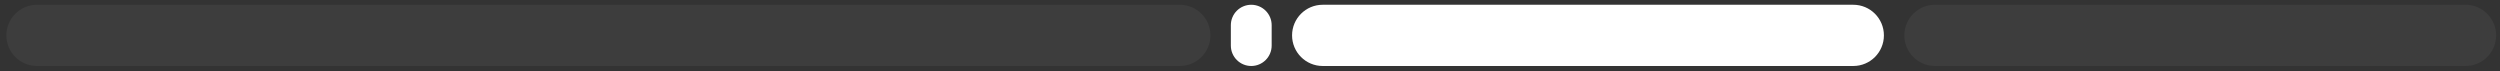 <svg width="245" height="7" viewBox="0 0 245 7" fill="none" xmlns="http://www.w3.org/2000/svg">
<rect x="0" y="0" width="245" height="7" fill="#333333" stroke="none"/>
<path opacity="0.05" d="M0.623 3.467C0.623 1.81 1.966 0.467 3.623 0.467H115.623C117.28 0.467 118.623 1.81 118.623 3.467C118.623 5.124 117.28 6.467 115.623 6.467H3.623C1.966 6.467 0.623 5.124 0.623 3.467Z" fill="white"/>
<path d="M120.623 2.467C120.623 1.362 121.518 0.467 122.623 0.467C123.728 0.467 124.623 1.362 124.623 2.467V4.467C124.623 5.571 123.728 6.467 122.623 6.467C121.518 6.467 120.623 5.571 120.623 4.467V2.467Z" fill="white"/>
<path d="M126.623 3.467C126.623 1.81 127.966 0.467 129.623 0.467H181.623C183.28 0.467 184.623 1.81 184.623 3.467C184.623 5.124 183.28 6.467 181.623 6.467H129.623C127.966 6.467 126.623 5.124 126.623 3.467Z" fill="white"/>
<path opacity="0.05" d="M186.623 3.467C186.623 1.81 187.966 0.467 189.623 0.467H241.623C243.28 0.467 244.623 1.81 244.623 3.467C244.623 5.124 243.28 6.467 241.623 6.467H189.623C187.966 6.467 186.623 5.124 186.623 3.467Z" fill="white"/>
</svg>
